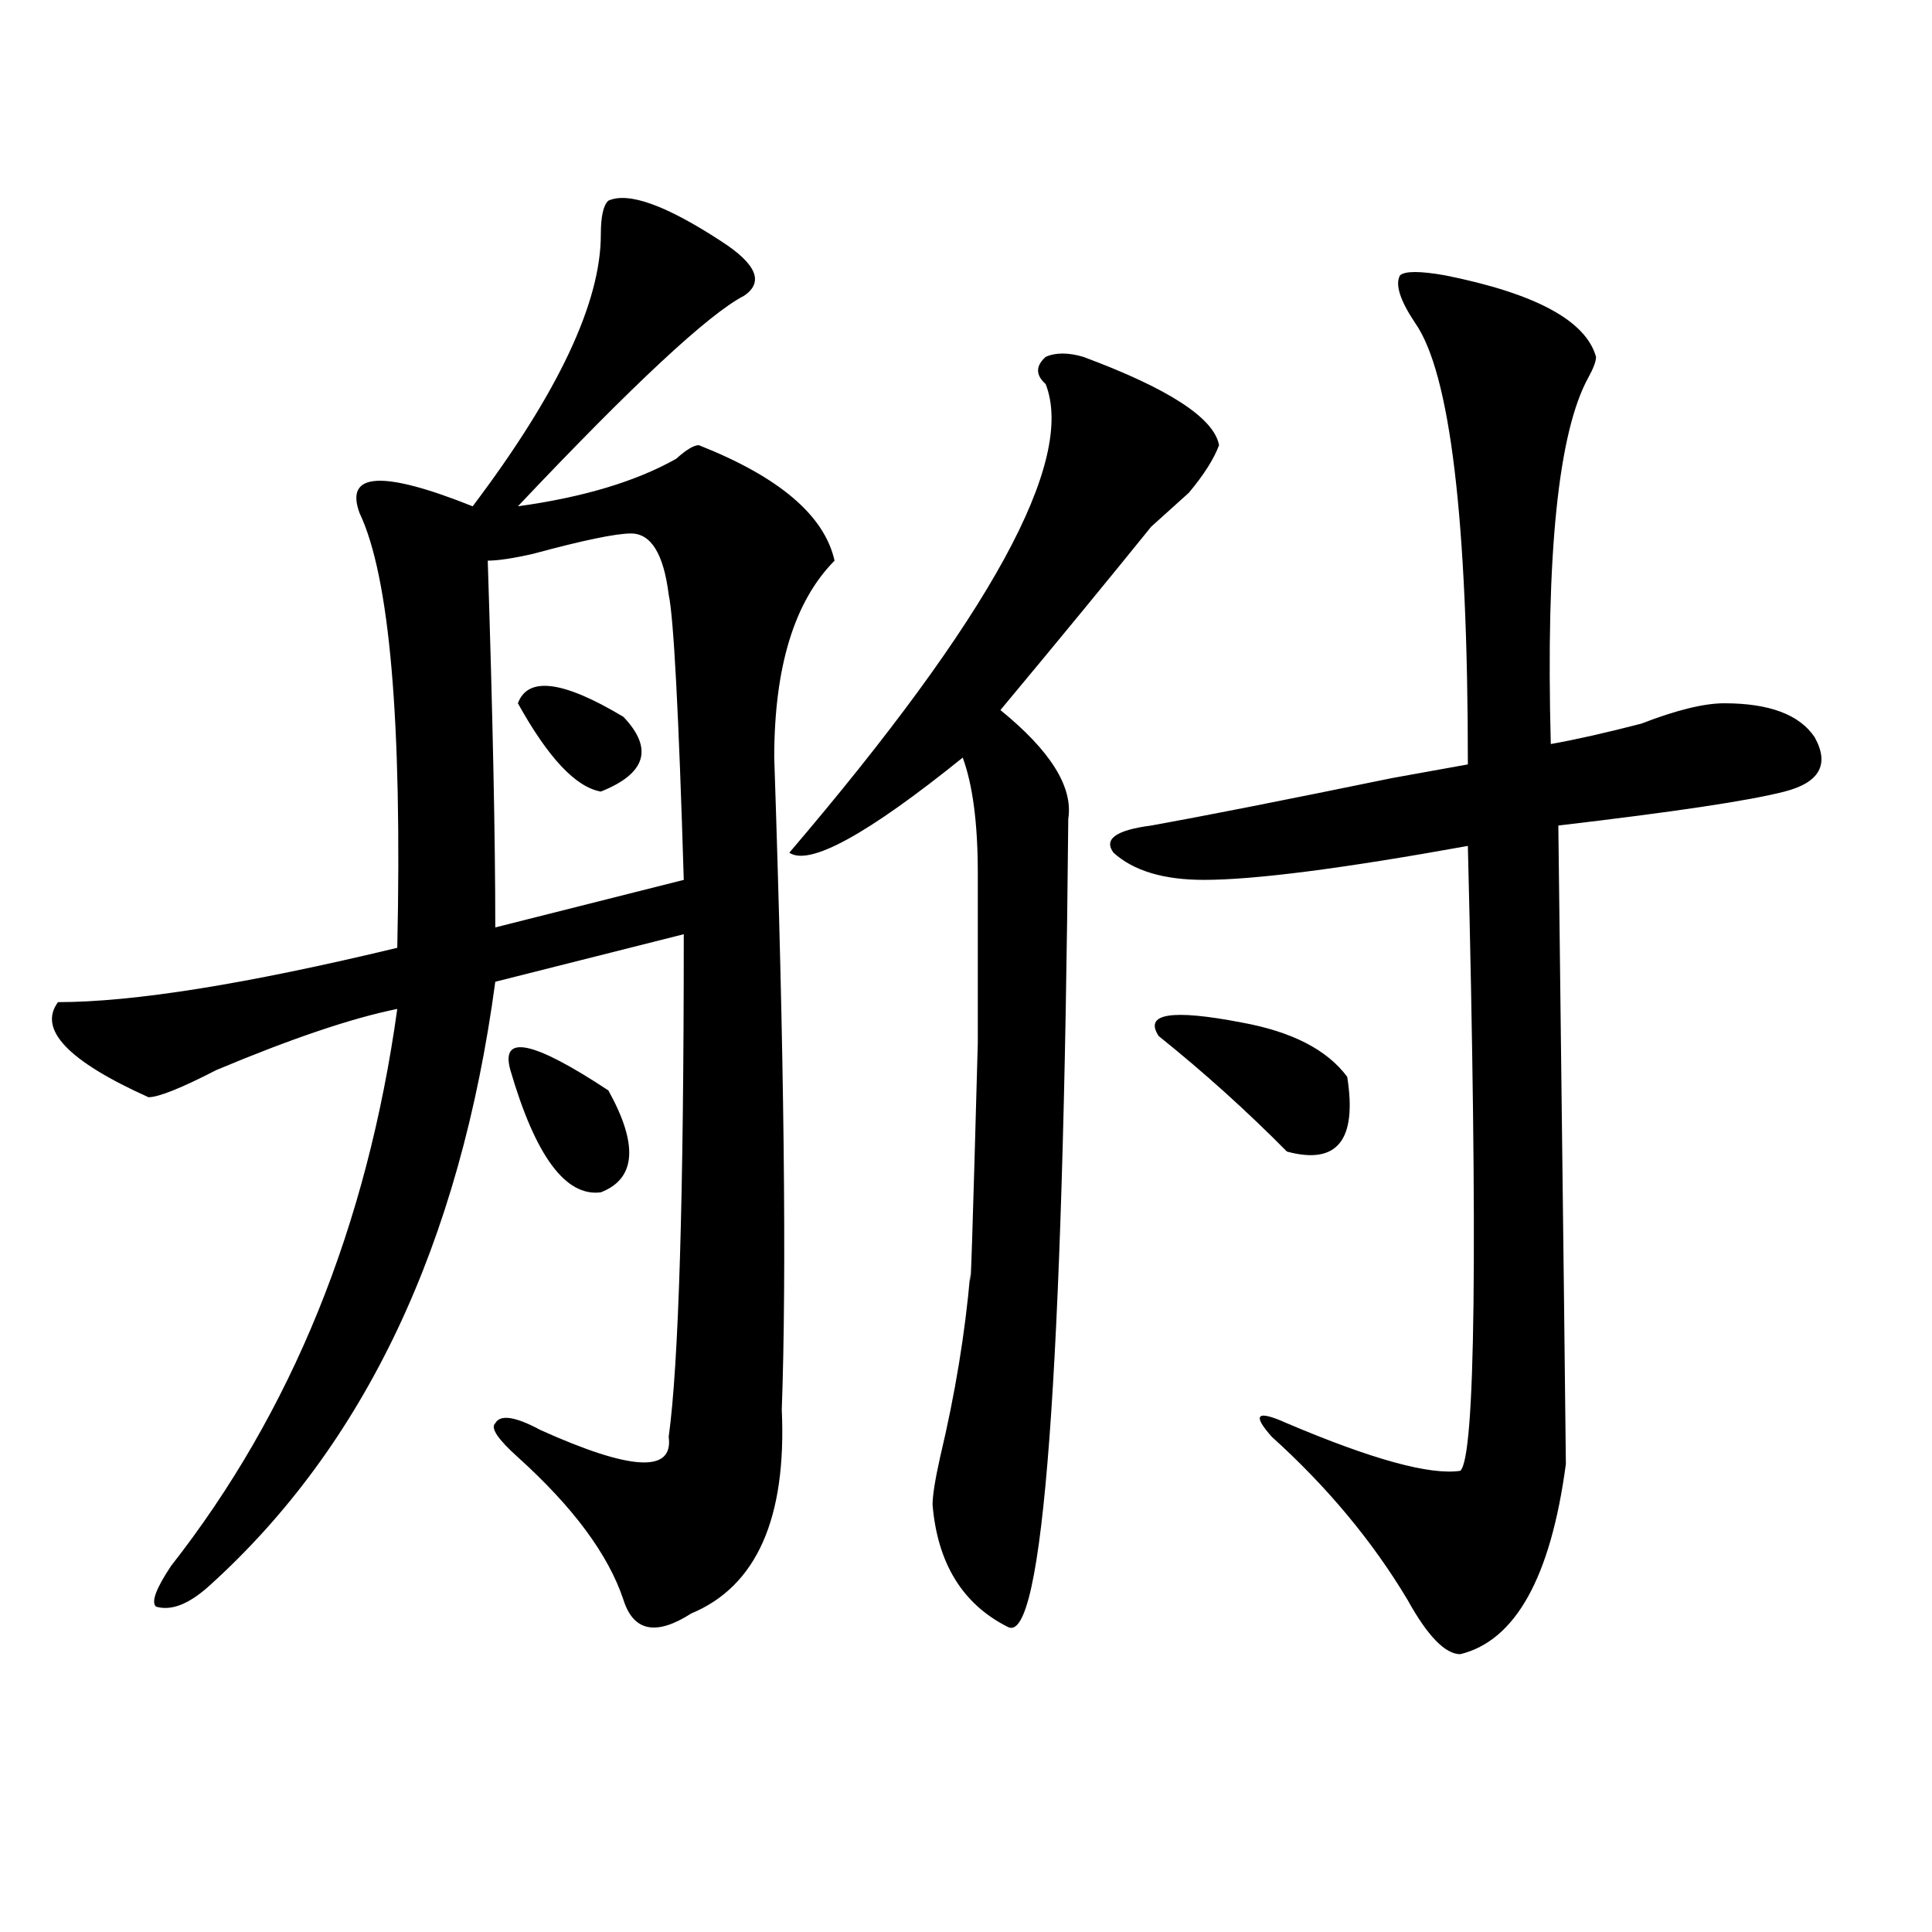<?xml version="1.0" encoding="utf-8"?>
<!-- Generator: Adobe Illustrator 16.0.0, SVG Export Plug-In . SVG Version: 6.00 Build 0)  -->
<!DOCTYPE svg PUBLIC "-//W3C//DTD SVG 1.1//EN" "http://www.w3.org/Graphics/SVG/1.1/DTD/svg11.dtd">
<svg version="1.1" id="图层_1" xmlns="http://www.w3.org/2000/svg" xmlns:xlink="http://www.w3.org/1999/xlink" x="0px" y="0px"
	 width="1000px" height="1000px" viewBox="0 0 1000 1000" enable-background="new 0 0 1000 1000" xml:space="preserve">
<path d="M314.895,103.859c10.365-4.669,29.877,2.362,58.535,21.094c18.17,11.756,22.072,21.094,11.707,28.125
	c-18.231,9.394-57.255,45.703-117.07,108.984c33.779-4.669,61.096-12.854,81.949-24.609c5.183-4.669,9.085-7.031,11.707-7.031
	c41.584,16.425,64.998,36.365,70.242,59.766c-20.854,21.094-31.219,55.097-31.219,101.953c5.183,154.688,6.463,267.188,3.902,337.5
	c2.561,56.25-13.049,91.406-46.828,105.469c-18.231,11.7-29.938,9.338-35.121-7.031c-7.805-23.456-26.036-48.01-54.633-73.828
	c-10.427-9.338-14.329-15.216-11.707-17.578c2.561-4.669,10.365-3.516,23.414,3.516c46.828,21.094,68.9,22.303,66.34,3.516
	c5.183-37.463,7.805-124.2,7.805-260.156l-97.559,24.609c-18.231,135.956-67.682,240.271-148.289,312.891
	c-10.427,9.338-19.512,12.854-27.316,10.547c-2.622-2.362,0-9.394,7.805-21.094c62.438-79.65,101.461-175.781,117.07-288.281
	c-23.414,4.725-54.633,15.271-93.656,31.641c-18.231,9.394-29.938,14.063-35.121,14.063c-41.646-18.731-57.255-35.156-46.828-49.219
	c39.023,0,97.559-9.338,175.605-28.125c2.561-117.169-3.902-192.15-19.512-225c-7.805-21.094,11.707-22.247,58.535-3.516
	c44.206-58.557,66.34-105.469,66.34-140.625C310.992,112.1,312.272,106.222,314.895,103.859z M326.602,276.125
	c-7.805,0-24.756,3.516-50.73,10.547c-10.427,2.362-18.231,3.516-23.414,3.516c2.561,79.706,3.902,142.987,3.902,189.844
	l97.559-24.609c-2.622-86.682-5.244-135.9-7.805-147.656C343.491,286.672,336.967,276.125,326.602,276.125z M310.992,617.141
	c-18.231,2.362-33.841-18.731-46.828-63.281c-5.244-18.731,11.707-15.216,50.73,10.547
	C330.504,592.531,329.162,610.109,310.992,617.141z M268.066,364.016c5.183-14.063,23.414-11.7,54.633,7.031
	c15.609,16.425,11.707,29.334-11.707,38.672C297.943,407.412,283.676,392.141,268.066,364.016z M560.742,184.719
	c44.206,16.425,67.62,31.641,70.242,45.703c-2.622,7.031-7.805,15.271-15.609,24.609c-7.805,7.031-14.329,12.909-19.512,17.578
	c-20.854,25.818-46.828,57.459-78.047,94.922c25.975,21.094,37.682,39.881,35.121,56.25
	c-2.622,288.281-13.049,427.697-31.219,418.359c-23.414-11.756-36.463-32.85-39.023-63.281c0-4.669,1.28-12.854,3.902-24.609
	c7.805-32.794,12.987-64.435,15.609-94.922c0,16.425,1.28-23.4,3.902-119.531c0-35.156,0-64.435,0-87.891
	c0-25.763-2.622-45.703-7.805-59.766c-49.45,39.881-79.389,56.25-89.754,49.219C512.572,319.521,556.84,238.662,541.23,198.781
	c-5.244-4.669-5.244-9.338,0-14.063C546.413,182.412,552.938,182.412,560.742,184.719z M748.055,142.531
	c46.828,9.394,72.803,23.456,78.047,42.188c0,2.362-1.342,5.878-3.902,10.547c-15.609,28.125-22.134,91.406-19.512,189.844
	c12.987-2.307,28.597-5.822,46.828-10.547c18.17-7.031,32.499-10.547,42.926-10.547c23.414,0,39.023,5.878,46.828,17.578
	c7.805,14.063,2.561,23.456-15.609,28.125c-18.231,4.725-57.255,10.547-117.07,17.578c2.561,213.3,3.902,323.438,3.902,330.469
	c-7.805,58.557-26.036,91.406-54.633,98.438c-7.805,0-16.951-9.394-27.316-28.125c-18.231-30.487-41.646-58.557-70.242-84.375
	c-10.427-11.7-7.805-14.063,7.805-7.031c44.206,18.787,74.145,26.972,89.754,24.609c7.805-7.031,9.085-114.807,3.902-323.438
	c-65.06,11.756-110.607,17.578-136.582,17.578c-20.854,0-36.463-4.669-46.828-14.063c-5.244-7.031,1.28-11.7,19.512-14.063
	c25.975-4.669,67.62-12.854,124.875-24.609l39.023-7.031c0-126.563-9.146-202.697-27.316-228.516
	c-7.805-11.7-10.427-19.885-7.805-24.609C727.201,140.225,735.006,140.225,748.055,142.531z M697.324,557.375
	c5.183,32.85-5.244,45.703-31.219,38.672c-20.854-21.094-42.926-40.979-66.34-59.766c-7.805-11.7,6.463-14.063,42.926-7.031
	C668.666,533.975,686.897,543.313,697.324,557.375z"/>
</svg>
